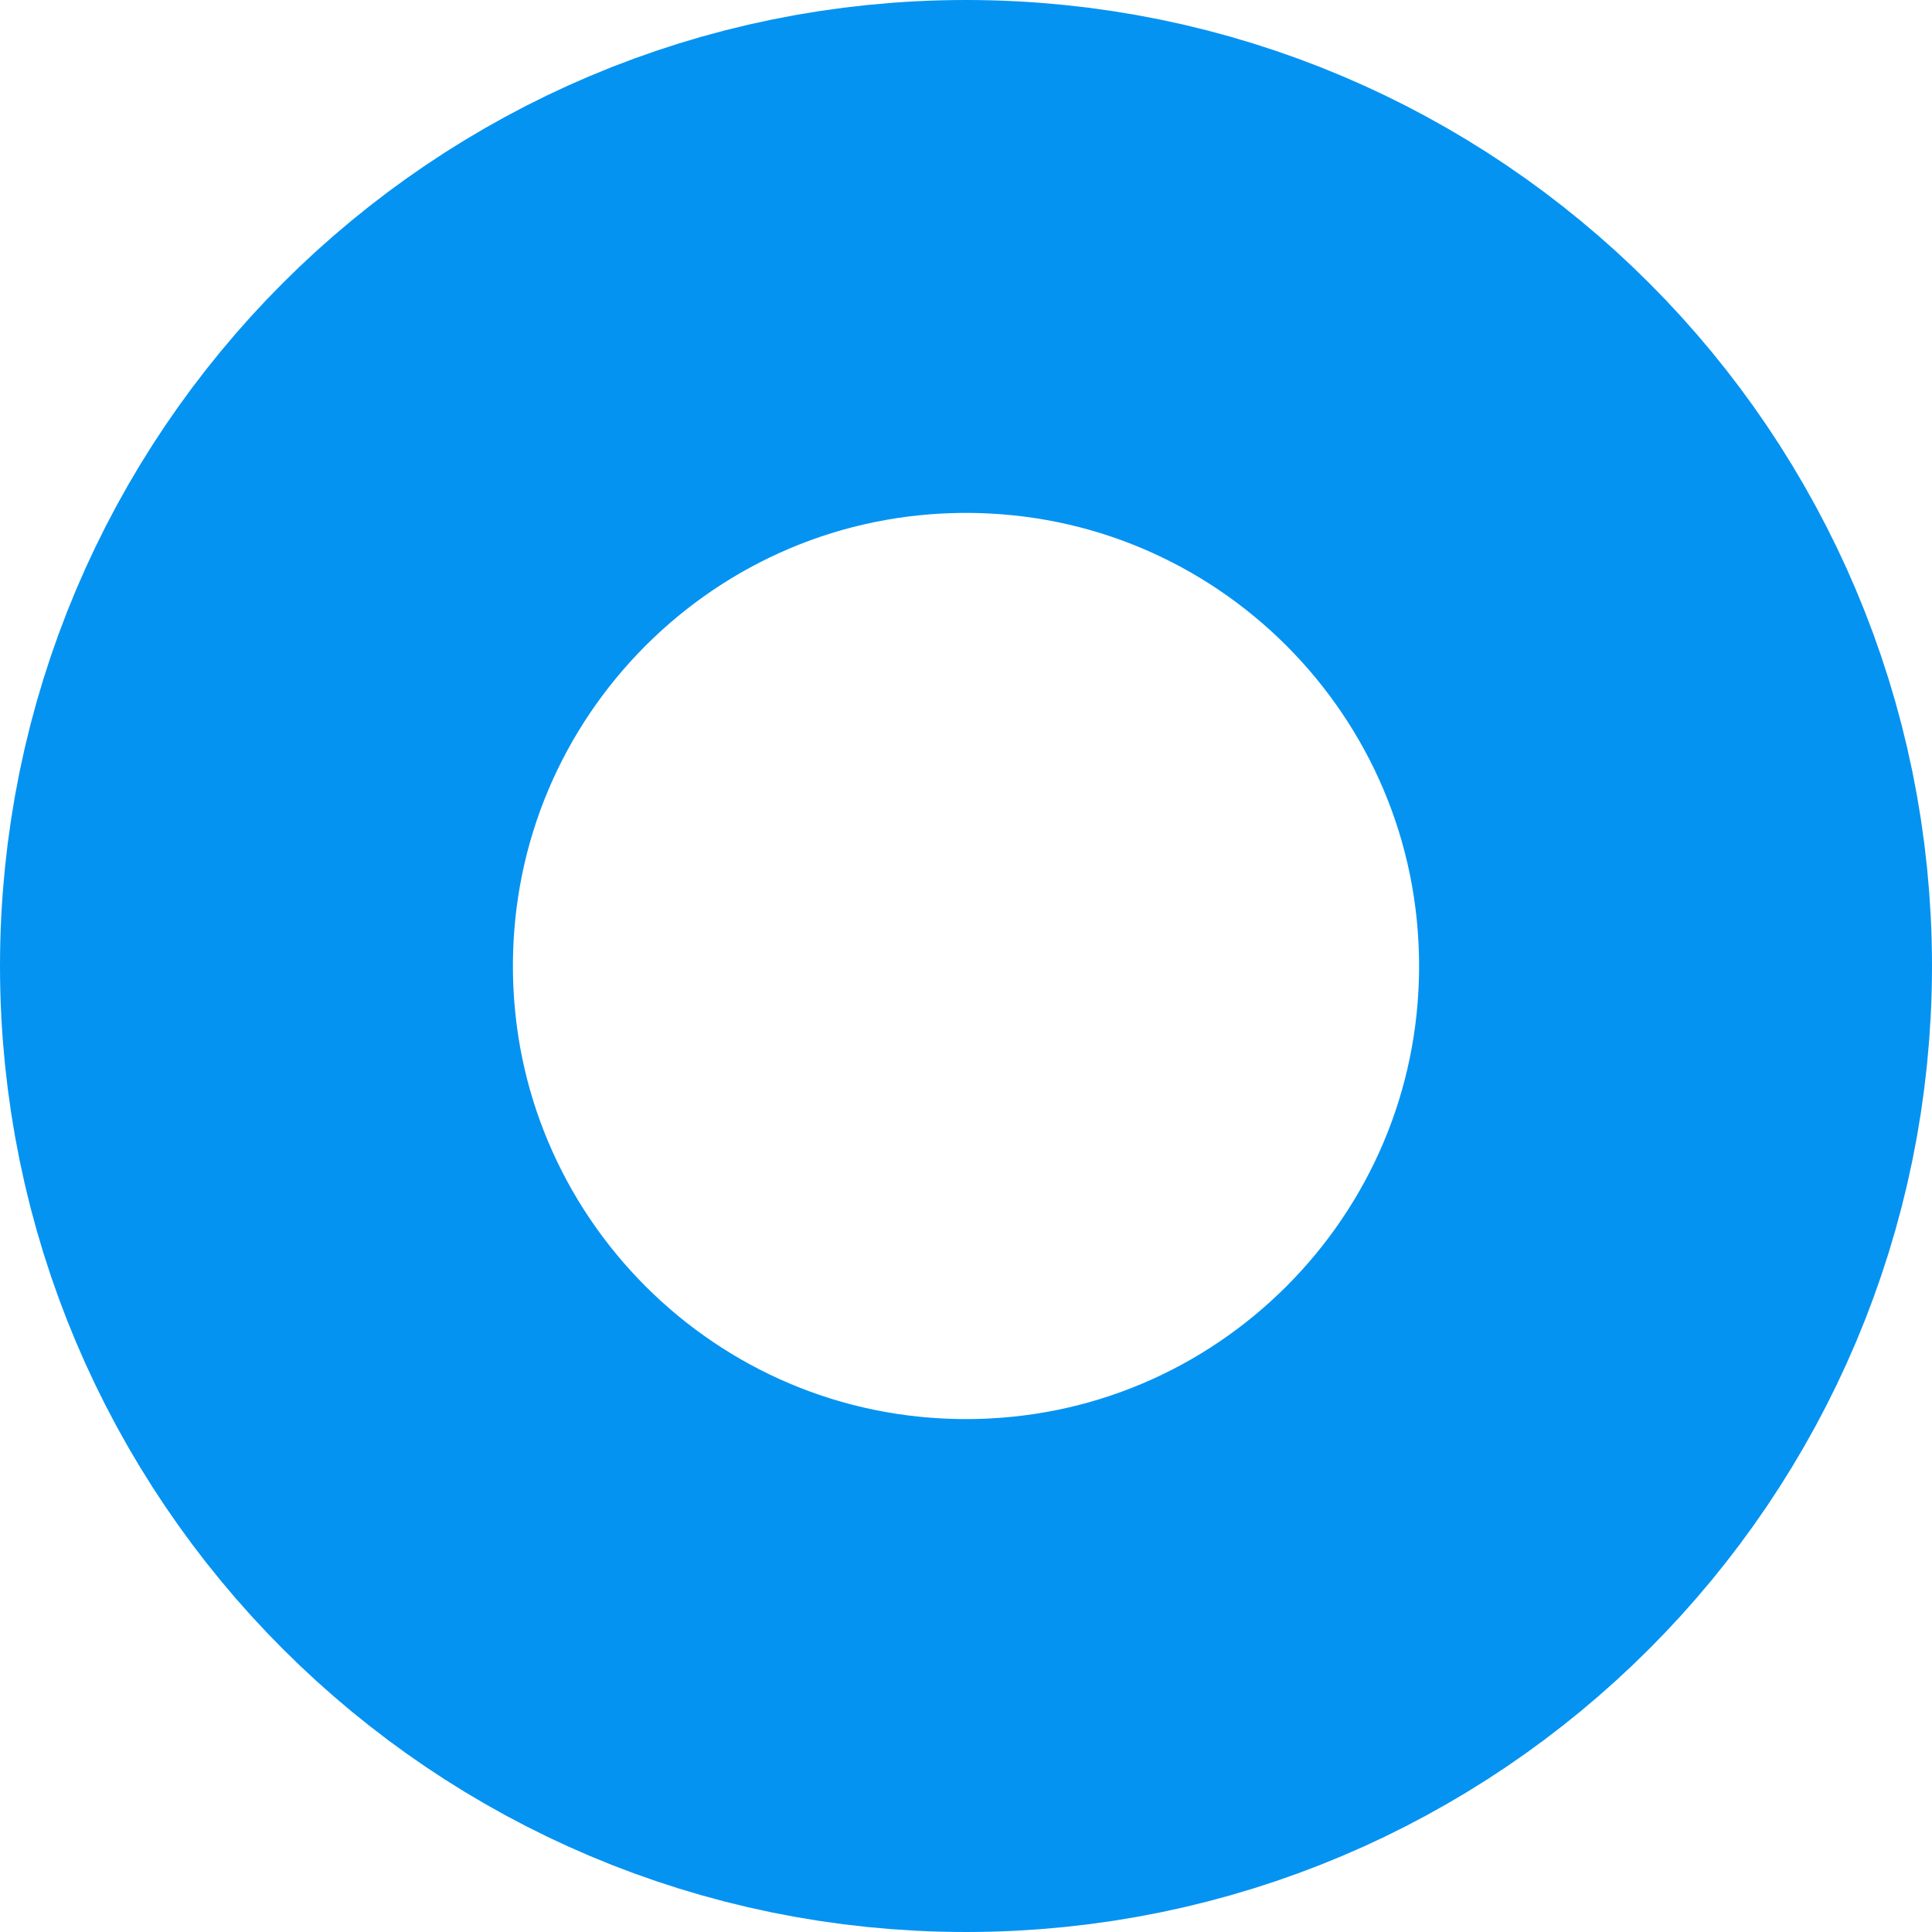 <svg width="113" height="113" viewBox="0 0 113 113" fill="none" xmlns="http://www.w3.org/2000/svg">
<path d="M56.5 15C79.42 15 98 33.58 98 56.5C98 79.42 79.42 98 56.5 98C33.58 98 15 79.42 15 56.5C15 33.58 33.58 15 56.5 15Z" stroke="#0593F2" stroke-width="30"/>
</svg>
